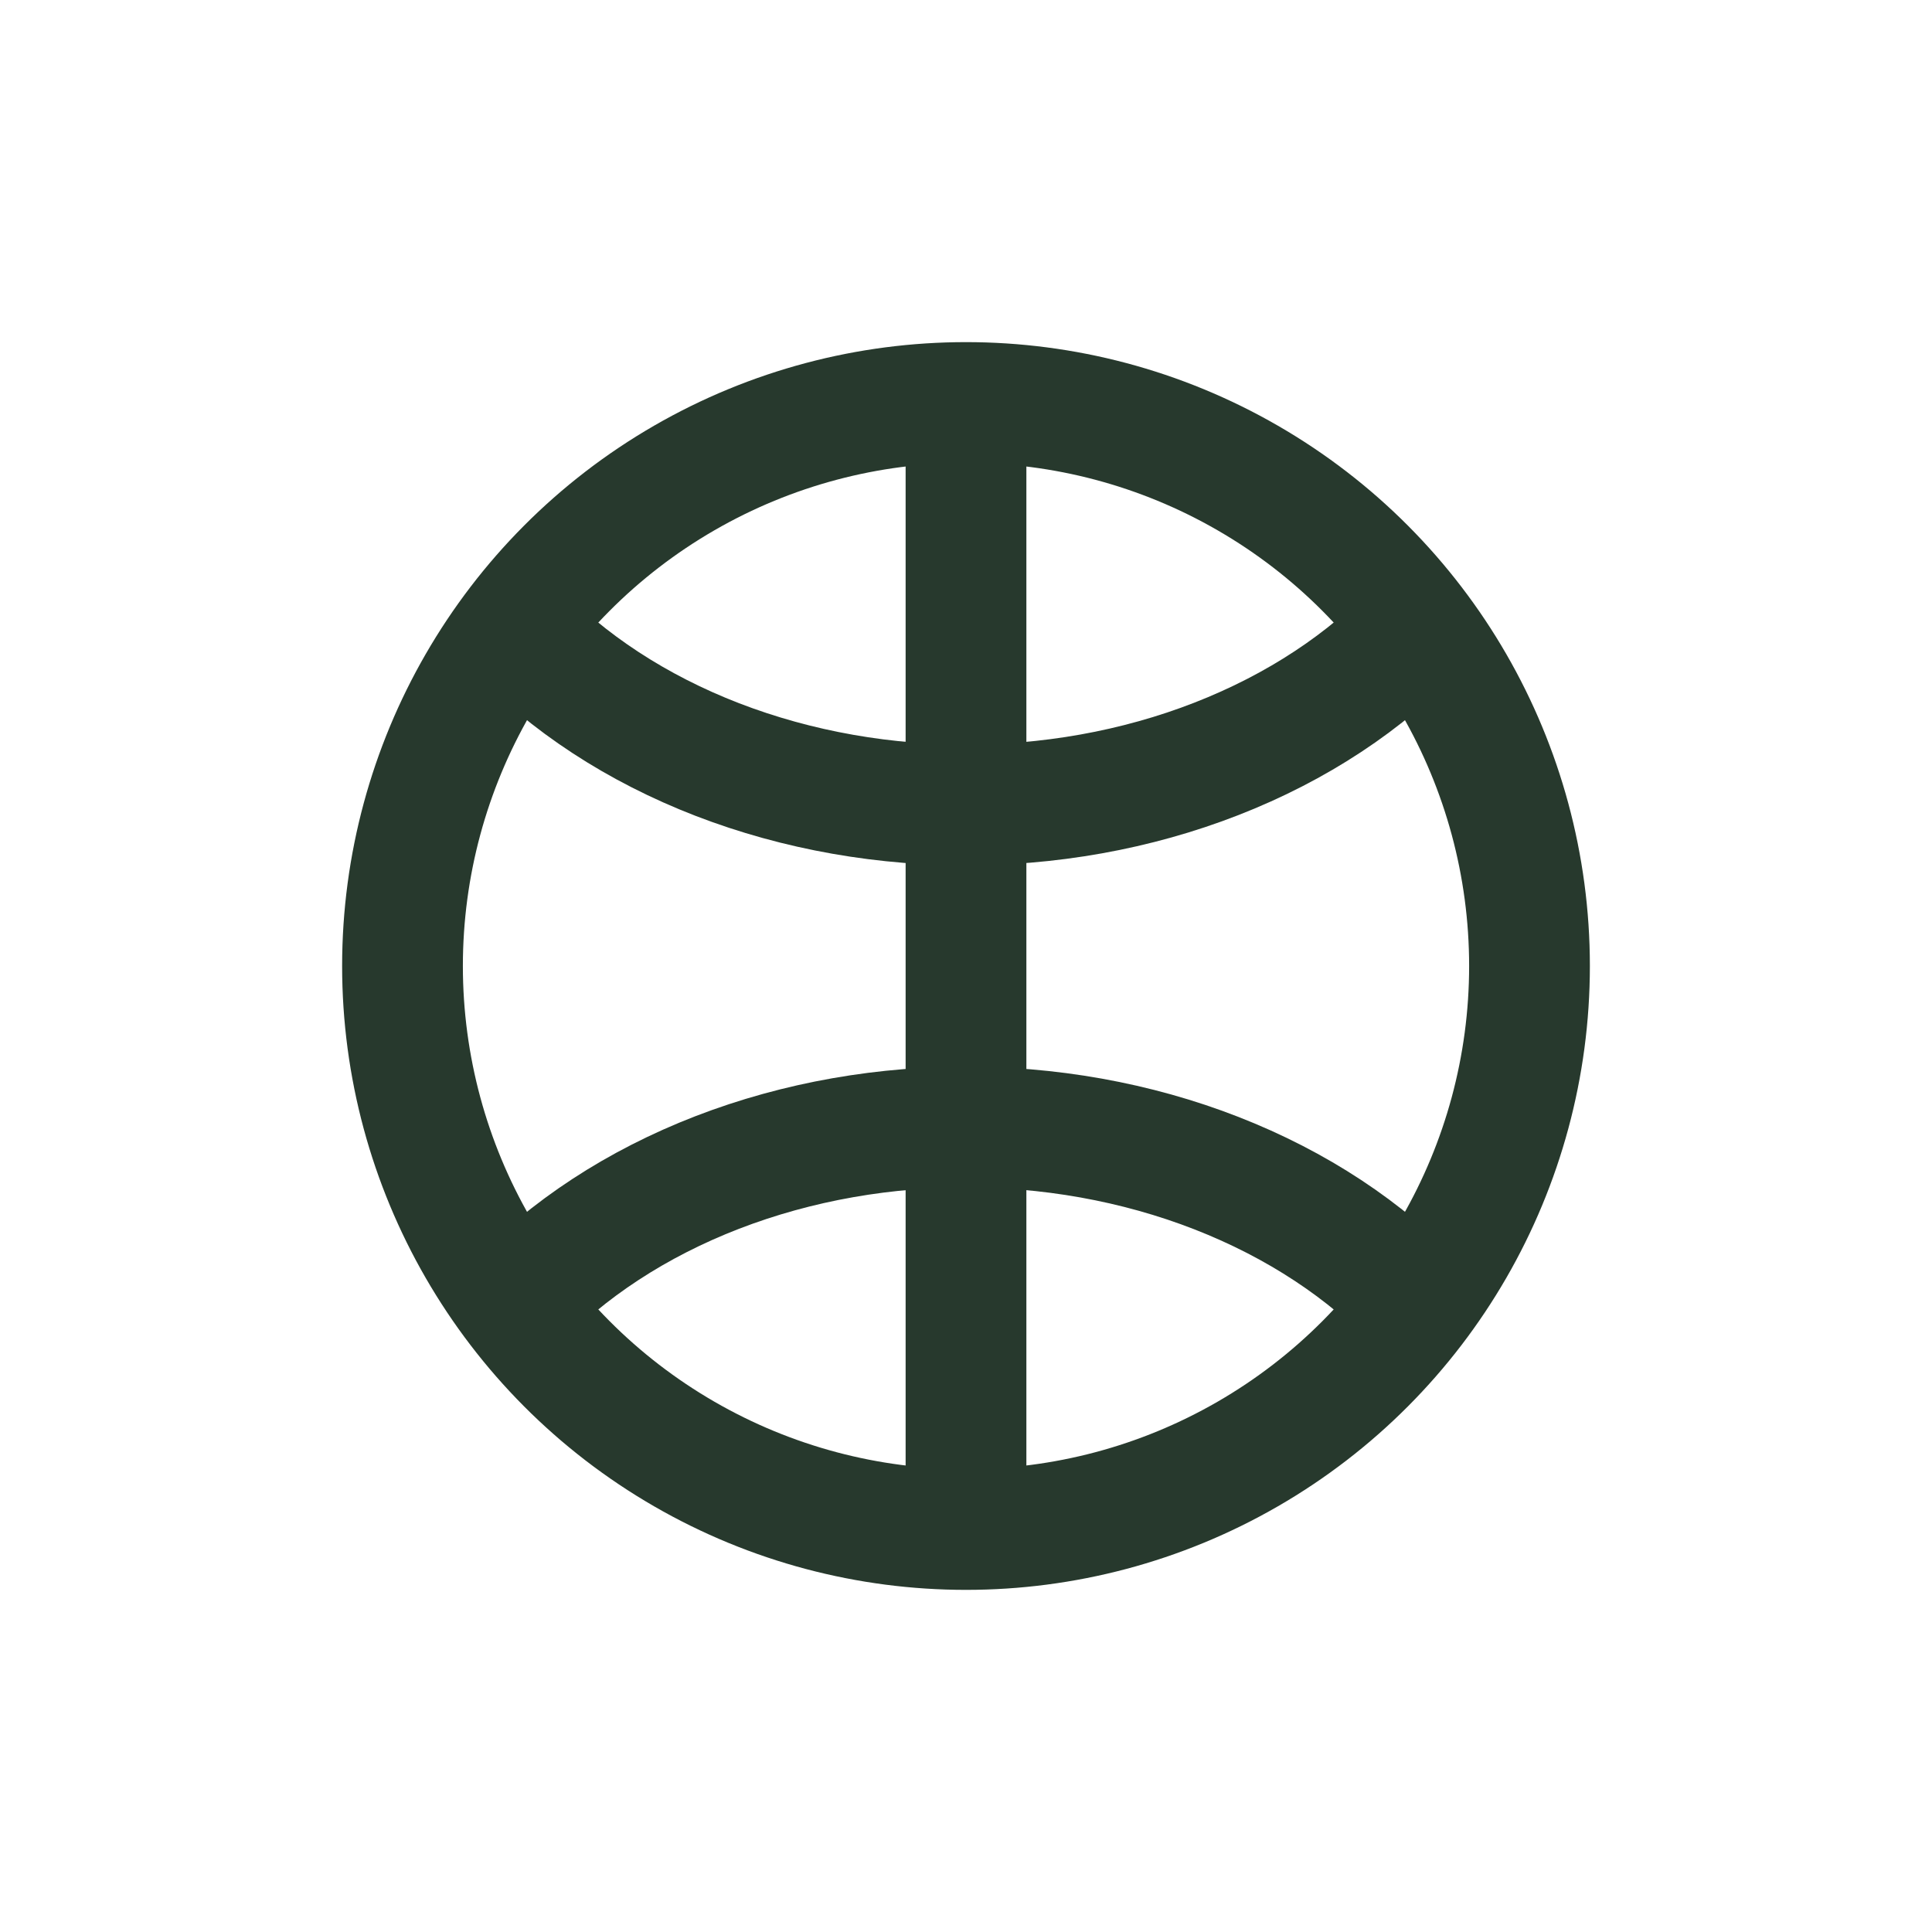 <svg width="24" height="24" viewBox="0 0 24 24" fill="none" xmlns="http://www.w3.org/2000/svg">
<circle cx="12" cy="12" r="7" stroke="#27392D" stroke-width="1.5"/>
<path d="M17.75 7.636C17.117 8.353 16.276 8.941 15.296 9.352C14.317 9.763 13.226 9.985 12.116 9.999C11.006 10.014 9.907 9.82 8.91 9.435C7.914 9.05 7.048 8.484 6.385 7.784" stroke="#27392D" stroke-width="1.5"/>
<path d="M17.75 16.364C17.117 15.647 16.276 15.059 15.296 14.648C14.317 14.237 13.226 14.015 12.116 14.001C11.006 13.986 9.907 14.18 8.91 14.565C7.914 14.95 7.048 15.516 6.385 16.216" stroke="#27392D" stroke-width="1.5"/>
<path d="M12 5V19" stroke="#27392D" stroke-width="1.5"/>
</svg>
